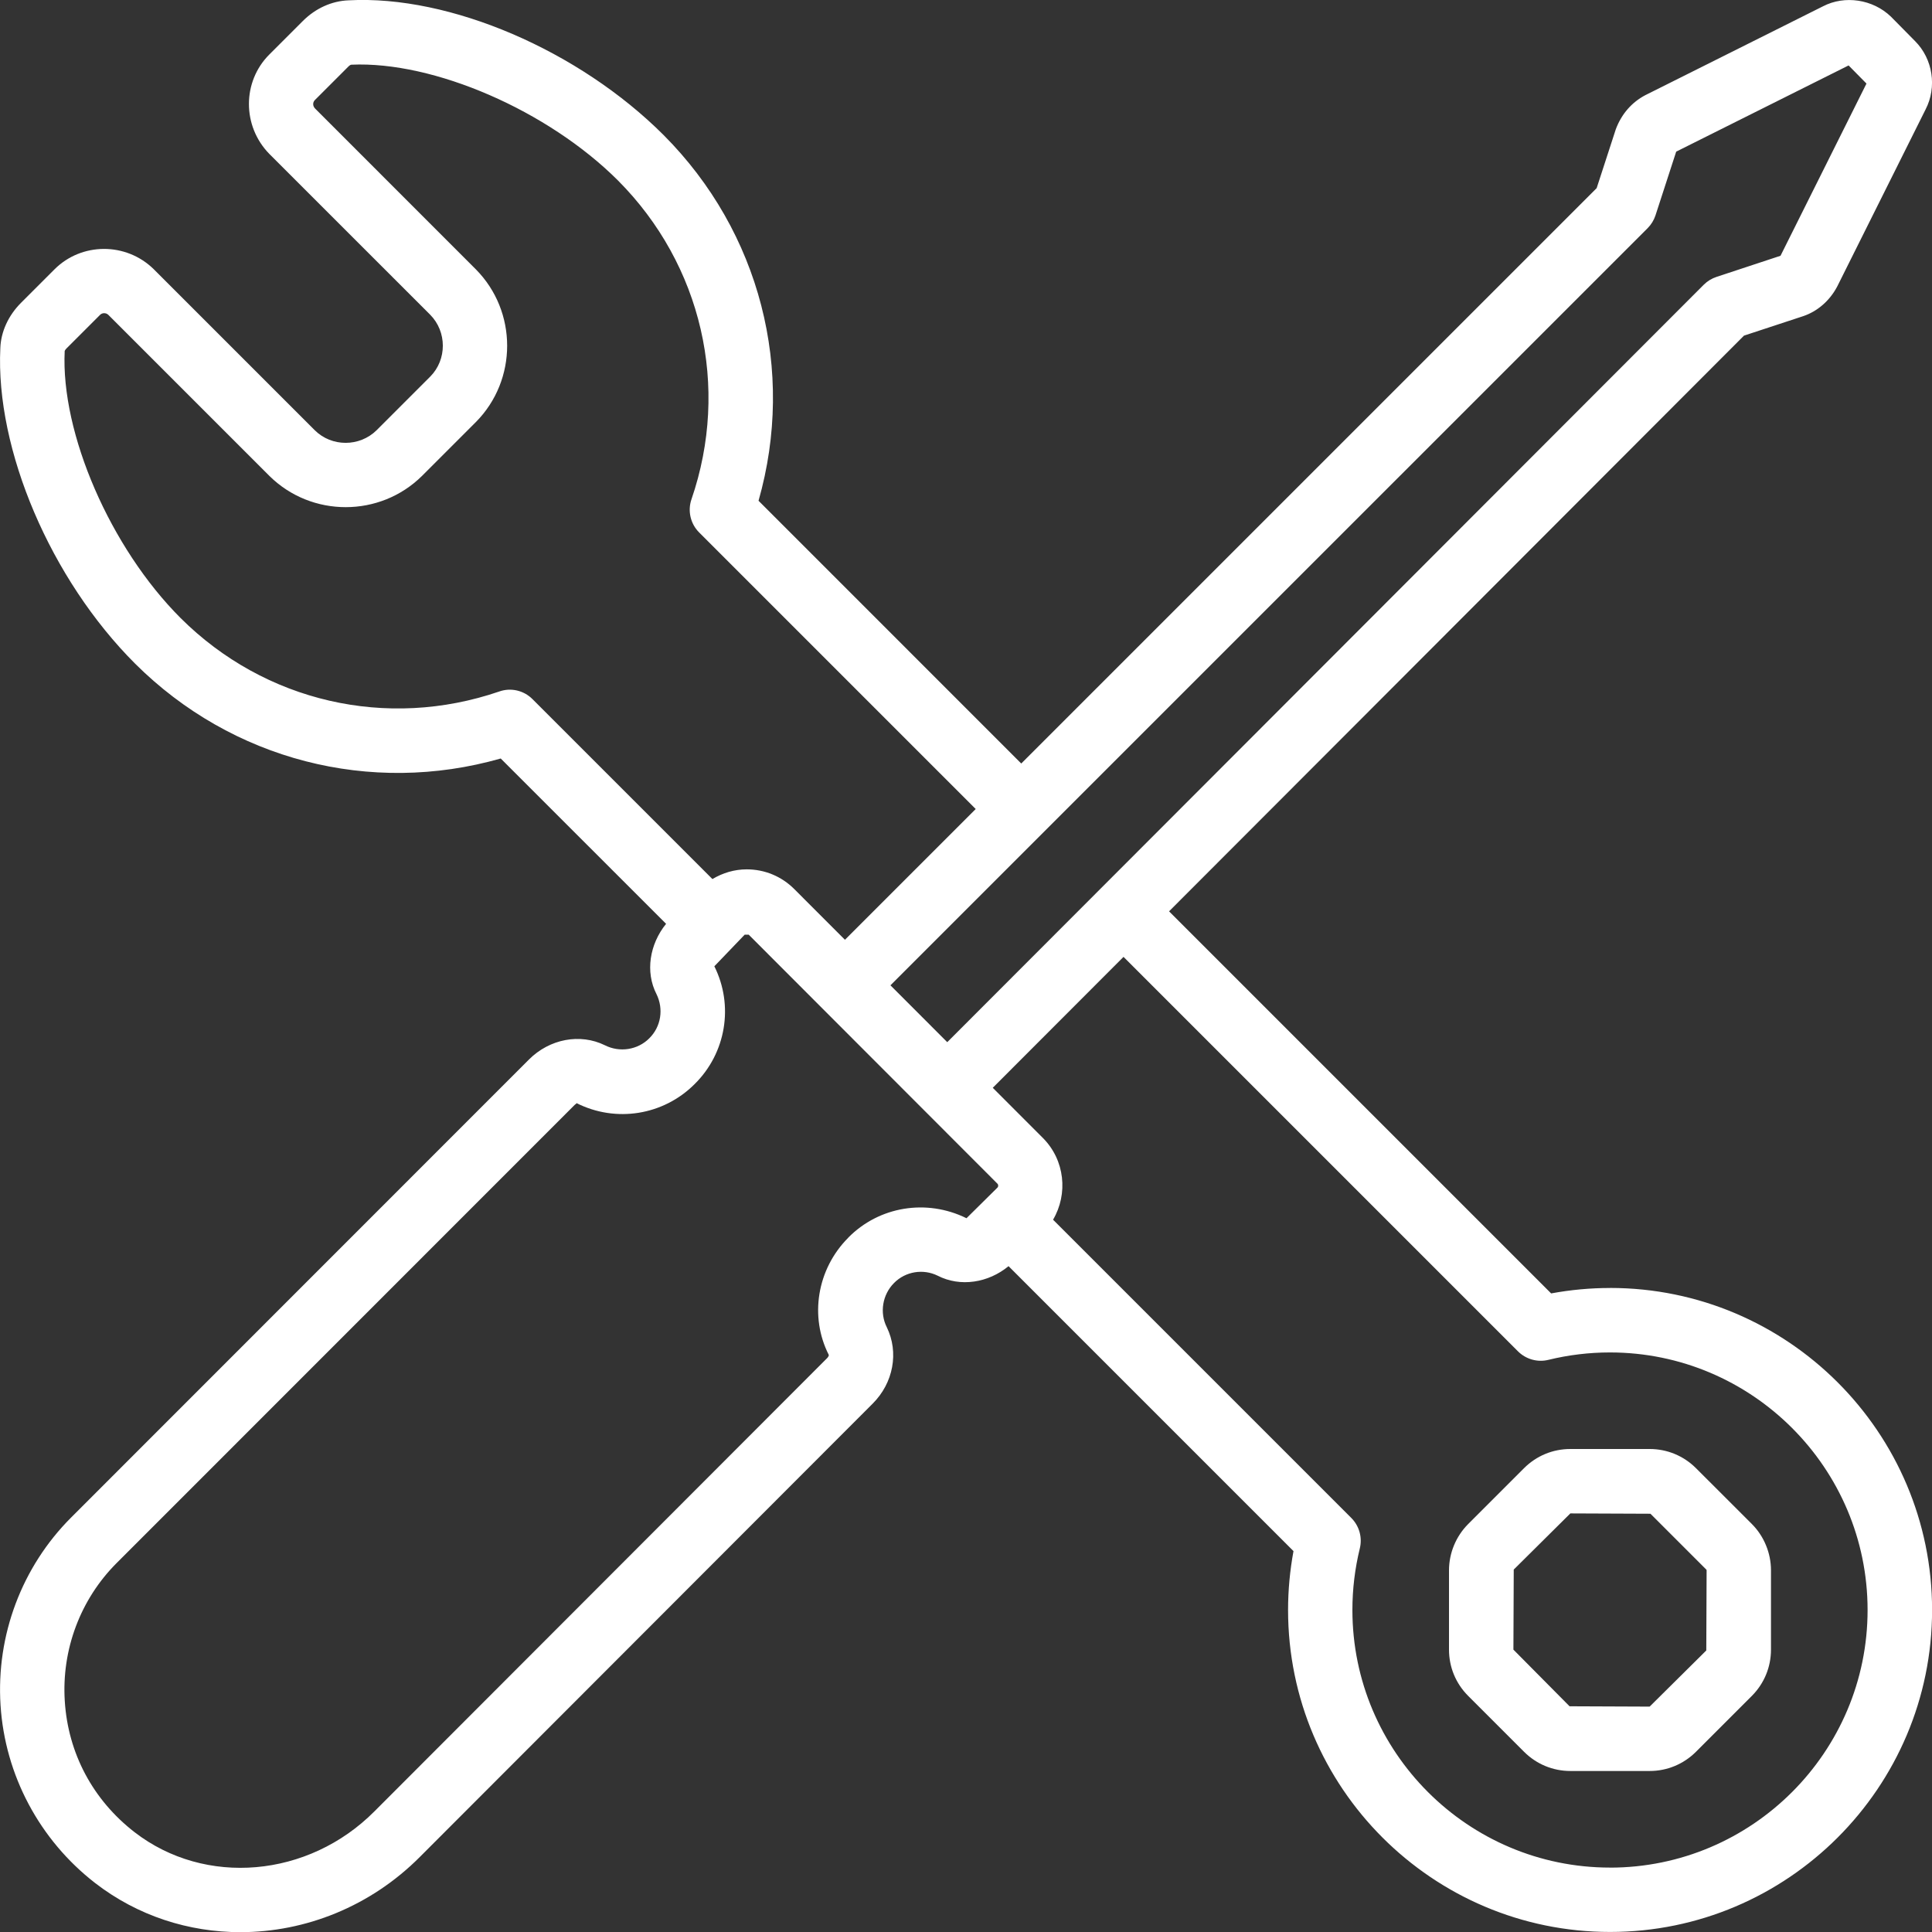 <svg xmlns="http://www.w3.org/2000/svg" width="47" height="47" viewBox="0 0 47 47" fill="none"><rect x="0" y="0" width="47" height="47" fill="#333333" stroke="none"/><g clip-path="url(#clip0_447_1026)"><path d="M39.167 31.333C38.686 31.333 38.205 31.378 37.735 31.465L28.44 22.17L42.426 8.165L43.867 7.691C44.212 7.575 44.512 7.317 44.695 6.968L46.844 2.662C47.126 2.116 47.02 1.432 46.588 1L46.002 0.406C45.56 -0.02 44.876 -0.12 44.349 0.153L40.028 2.314C39.702 2.485 39.451 2.765 39.309 3.141L38.842 4.577L24.844 18.574L18.453 12.182C19.356 9.013 18.494 5.644 16.144 3.286C14.092 1.234 10.949 -0.126 8.48 0.008C8.072 0.023 7.677 0.201 7.366 0.512L6.551 1.327C5.892 1.986 5.89 3.067 6.551 3.743L10.465 7.656C10.875 8.071 10.875 8.748 10.468 9.16L9.163 10.465C8.747 10.876 8.07 10.875 7.659 10.468L3.736 6.545C3.065 5.89 1.985 5.893 1.326 6.552L0.512 7.366C0.202 7.676 0.022 8.072 0.008 8.468C-0.113 10.936 1.233 14.092 3.286 16.144C5.643 18.492 9.013 19.356 12.181 18.452L16.204 22.474C15.802 22.97 15.694 23.644 15.97 24.183C16.149 24.546 16.081 24.979 15.793 25.261C15.515 25.54 15.076 25.611 14.715 25.428C14.111 25.132 13.37 25.273 12.868 25.775L1.727 36.92C0.53 38.119 -0.095 39.781 0.013 41.481C0.121 43.182 0.96 44.76 2.316 45.81C3.352 46.611 4.596 47.004 5.849 47.004C7.425 47.004 9.013 46.382 10.218 45.17L21.231 34.145C21.733 33.643 21.872 32.901 21.573 32.287C21.395 31.936 21.466 31.495 21.75 31.211C22.028 30.929 22.458 30.861 22.809 31.033C23.363 31.318 24.045 31.207 24.535 30.802L31.467 37.734C31.38 38.205 31.335 38.685 31.335 39.166C31.335 43.485 34.849 46.999 39.169 46.999C43.488 46.999 47.002 43.485 47.002 39.166C47.002 34.846 43.488 31.332 39.169 31.332L39.167 31.333ZM40.082 5.551C40.169 5.464 40.235 5.356 40.273 5.24L40.777 3.689L44.971 1.592L45.406 2.033L43.315 6.222L41.758 6.736C41.642 6.774 41.536 6.839 41.449 6.925L23.044 25.353L21.662 23.97L40.082 5.551ZM12.146 16.822C9.412 17.759 6.441 17.076 4.393 15.035C2.687 13.329 1.475 10.54 1.574 8.538C1.576 8.532 1.587 8.507 1.62 8.474L2.435 7.659C2.49 7.604 2.581 7.607 2.635 7.659L6.555 11.579C7.577 12.59 9.242 12.592 10.268 11.576L11.579 10.265C12.591 9.242 12.591 7.577 11.576 6.552L7.666 2.641C7.606 2.58 7.603 2.492 7.66 2.434L8.474 1.62C8.507 1.587 8.532 1.575 8.547 1.574C10.551 1.483 13.329 2.687 15.035 4.392C17.075 6.44 17.761 9.412 16.822 12.145C16.724 12.428 16.797 12.742 17.009 12.954L23.736 19.681L20.555 22.862L19.323 21.629C19.013 21.319 18.603 21.149 18.166 21.149C17.866 21.149 17.582 21.235 17.331 21.385L12.954 17.008C12.743 16.796 12.429 16.722 12.146 16.822ZM20.636 30.11C19.873 30.874 19.688 32.033 20.163 32.963C20.163 32.974 20.153 33.009 20.122 33.039L9.108 44.066C7.5 45.681 4.991 45.899 3.274 44.572C2.259 43.786 1.656 42.653 1.576 41.383C1.496 40.132 1.955 38.909 2.834 38.028L13.976 26.883C14.006 26.853 14.041 26.843 14.018 26.832C14.98 27.32 16.139 27.134 16.898 26.373C17.663 25.619 17.855 24.462 17.378 23.507L18.116 22.738H18.134C18.161 22.738 18.215 22.738 18.214 22.738L24.262 28.793C24.291 28.821 24.291 28.866 24.262 28.894L23.512 29.636C22.539 29.156 21.382 29.348 20.634 30.11H20.636ZM39.167 45.433C35.712 45.433 32.9 42.622 32.9 39.166C32.9 38.66 32.961 38.157 33.08 37.67C33.146 37.403 33.067 37.122 32.874 36.928L25.618 29.672C25.986 29.045 25.908 28.224 25.372 27.685L24.151 26.463L27.332 23.278L36.928 32.874C37.122 33.068 37.405 33.147 37.669 33.081C38.156 32.962 38.66 32.901 39.166 32.901C42.621 32.901 45.433 35.712 45.433 39.167C45.433 42.623 42.621 45.434 39.166 45.434L39.167 45.433Z" fill="white"></path><path d="M41.257 35.715C40.955 35.415 40.556 35.25 40.131 35.25H38.202C37.777 35.25 37.377 35.415 37.075 35.717L35.717 37.075C35.42 37.372 35.25 37.782 35.25 38.202V40.131C35.25 40.556 35.415 40.955 35.717 41.257L37.077 42.617C37.378 42.917 37.778 43.083 38.202 43.083H40.132C40.556 43.083 40.956 42.917 41.258 42.616L42.618 41.256C42.918 40.954 43.083 40.555 43.083 40.13V38.201C43.083 37.781 42.913 37.37 42.617 37.074L41.257 35.715V35.715ZM41.509 40.151L40.131 41.517L38.183 41.509L36.817 40.131L36.825 38.183L38.202 36.817L40.151 36.825L41.509 38.183C41.514 38.188 41.517 38.195 41.517 38.202L41.509 40.151Z" fill="white"></path></g><defs><clipPath id="clip0_447_1026"><rect width="47" height="47" fill="white"></rect></clipPath></defs></svg>